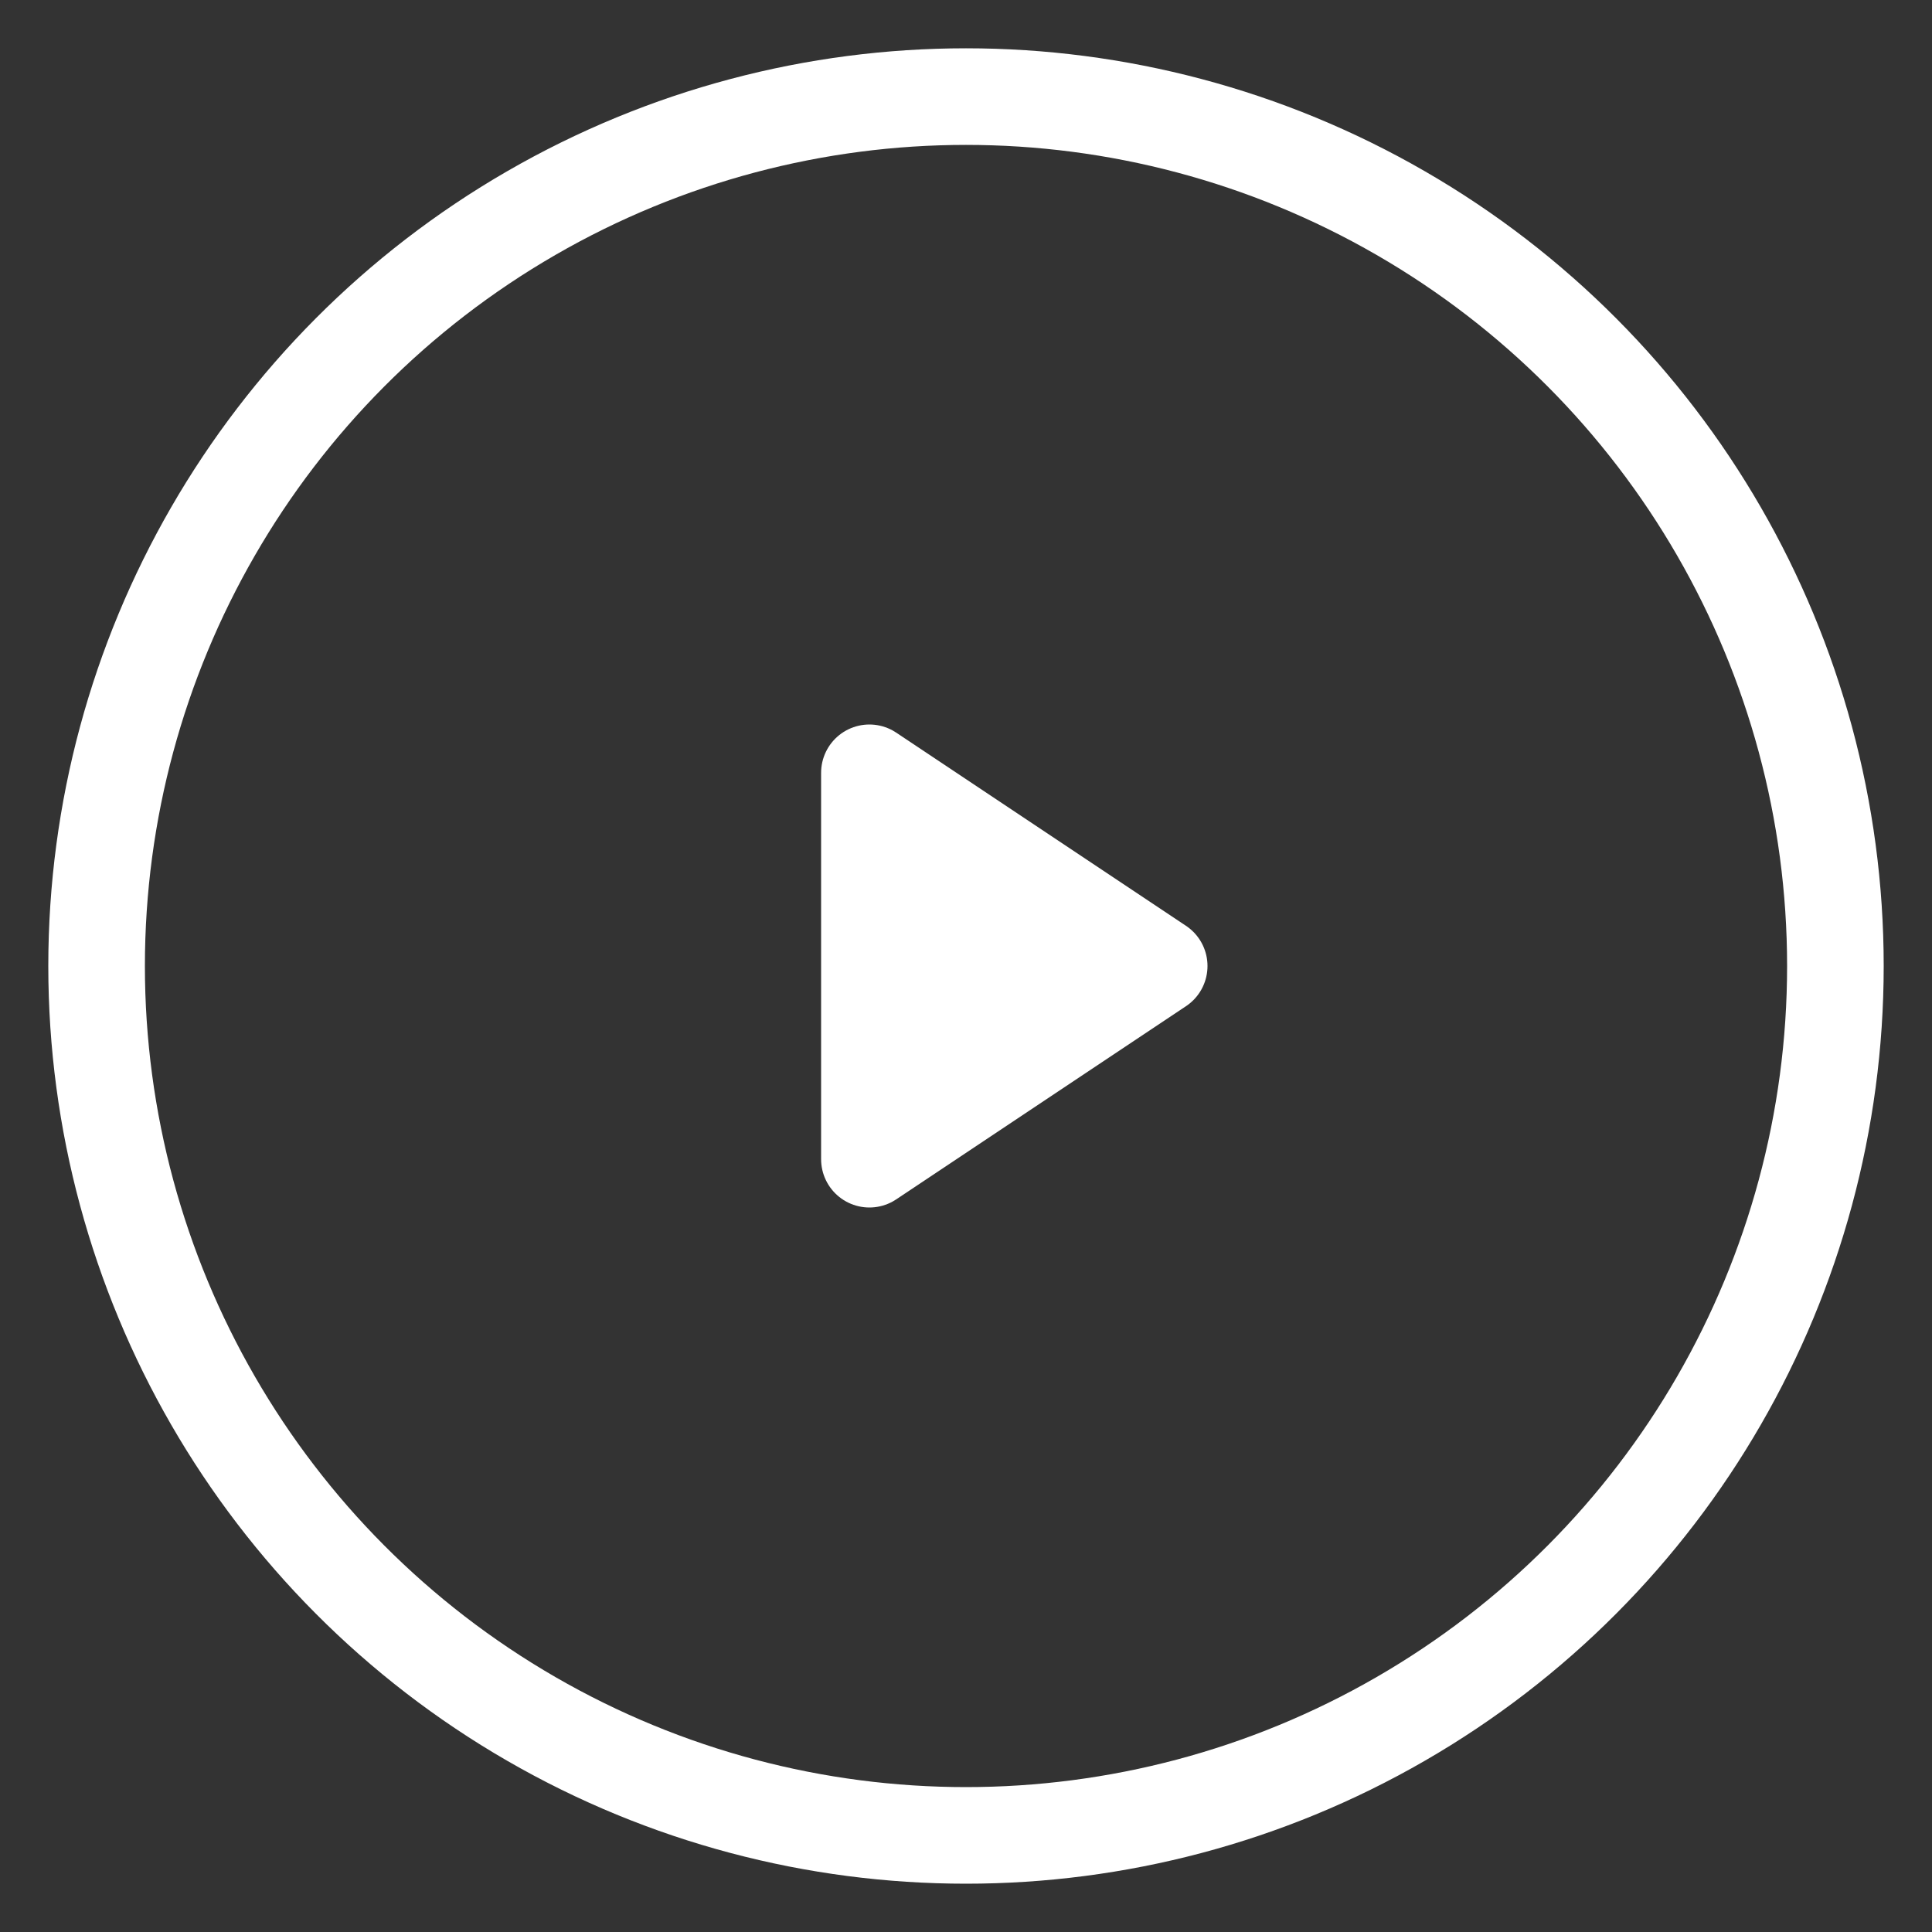 <?xml version="1.0" encoding="UTF-8"?> <svg xmlns="http://www.w3.org/2000/svg" width="20" height="20" viewBox="0 0 20 20" fill="none"><rect x="0" y="0" width="20" height="20" fill="#333333" stroke="none"/> <path d="M9 8L12 10L9 12V8Z" fill="white" stroke="white" stroke-linecap="round" stroke-linejoin="round"></path> <circle cx="10" cy="10" r="9" stroke="white"></circle> </svg> 
